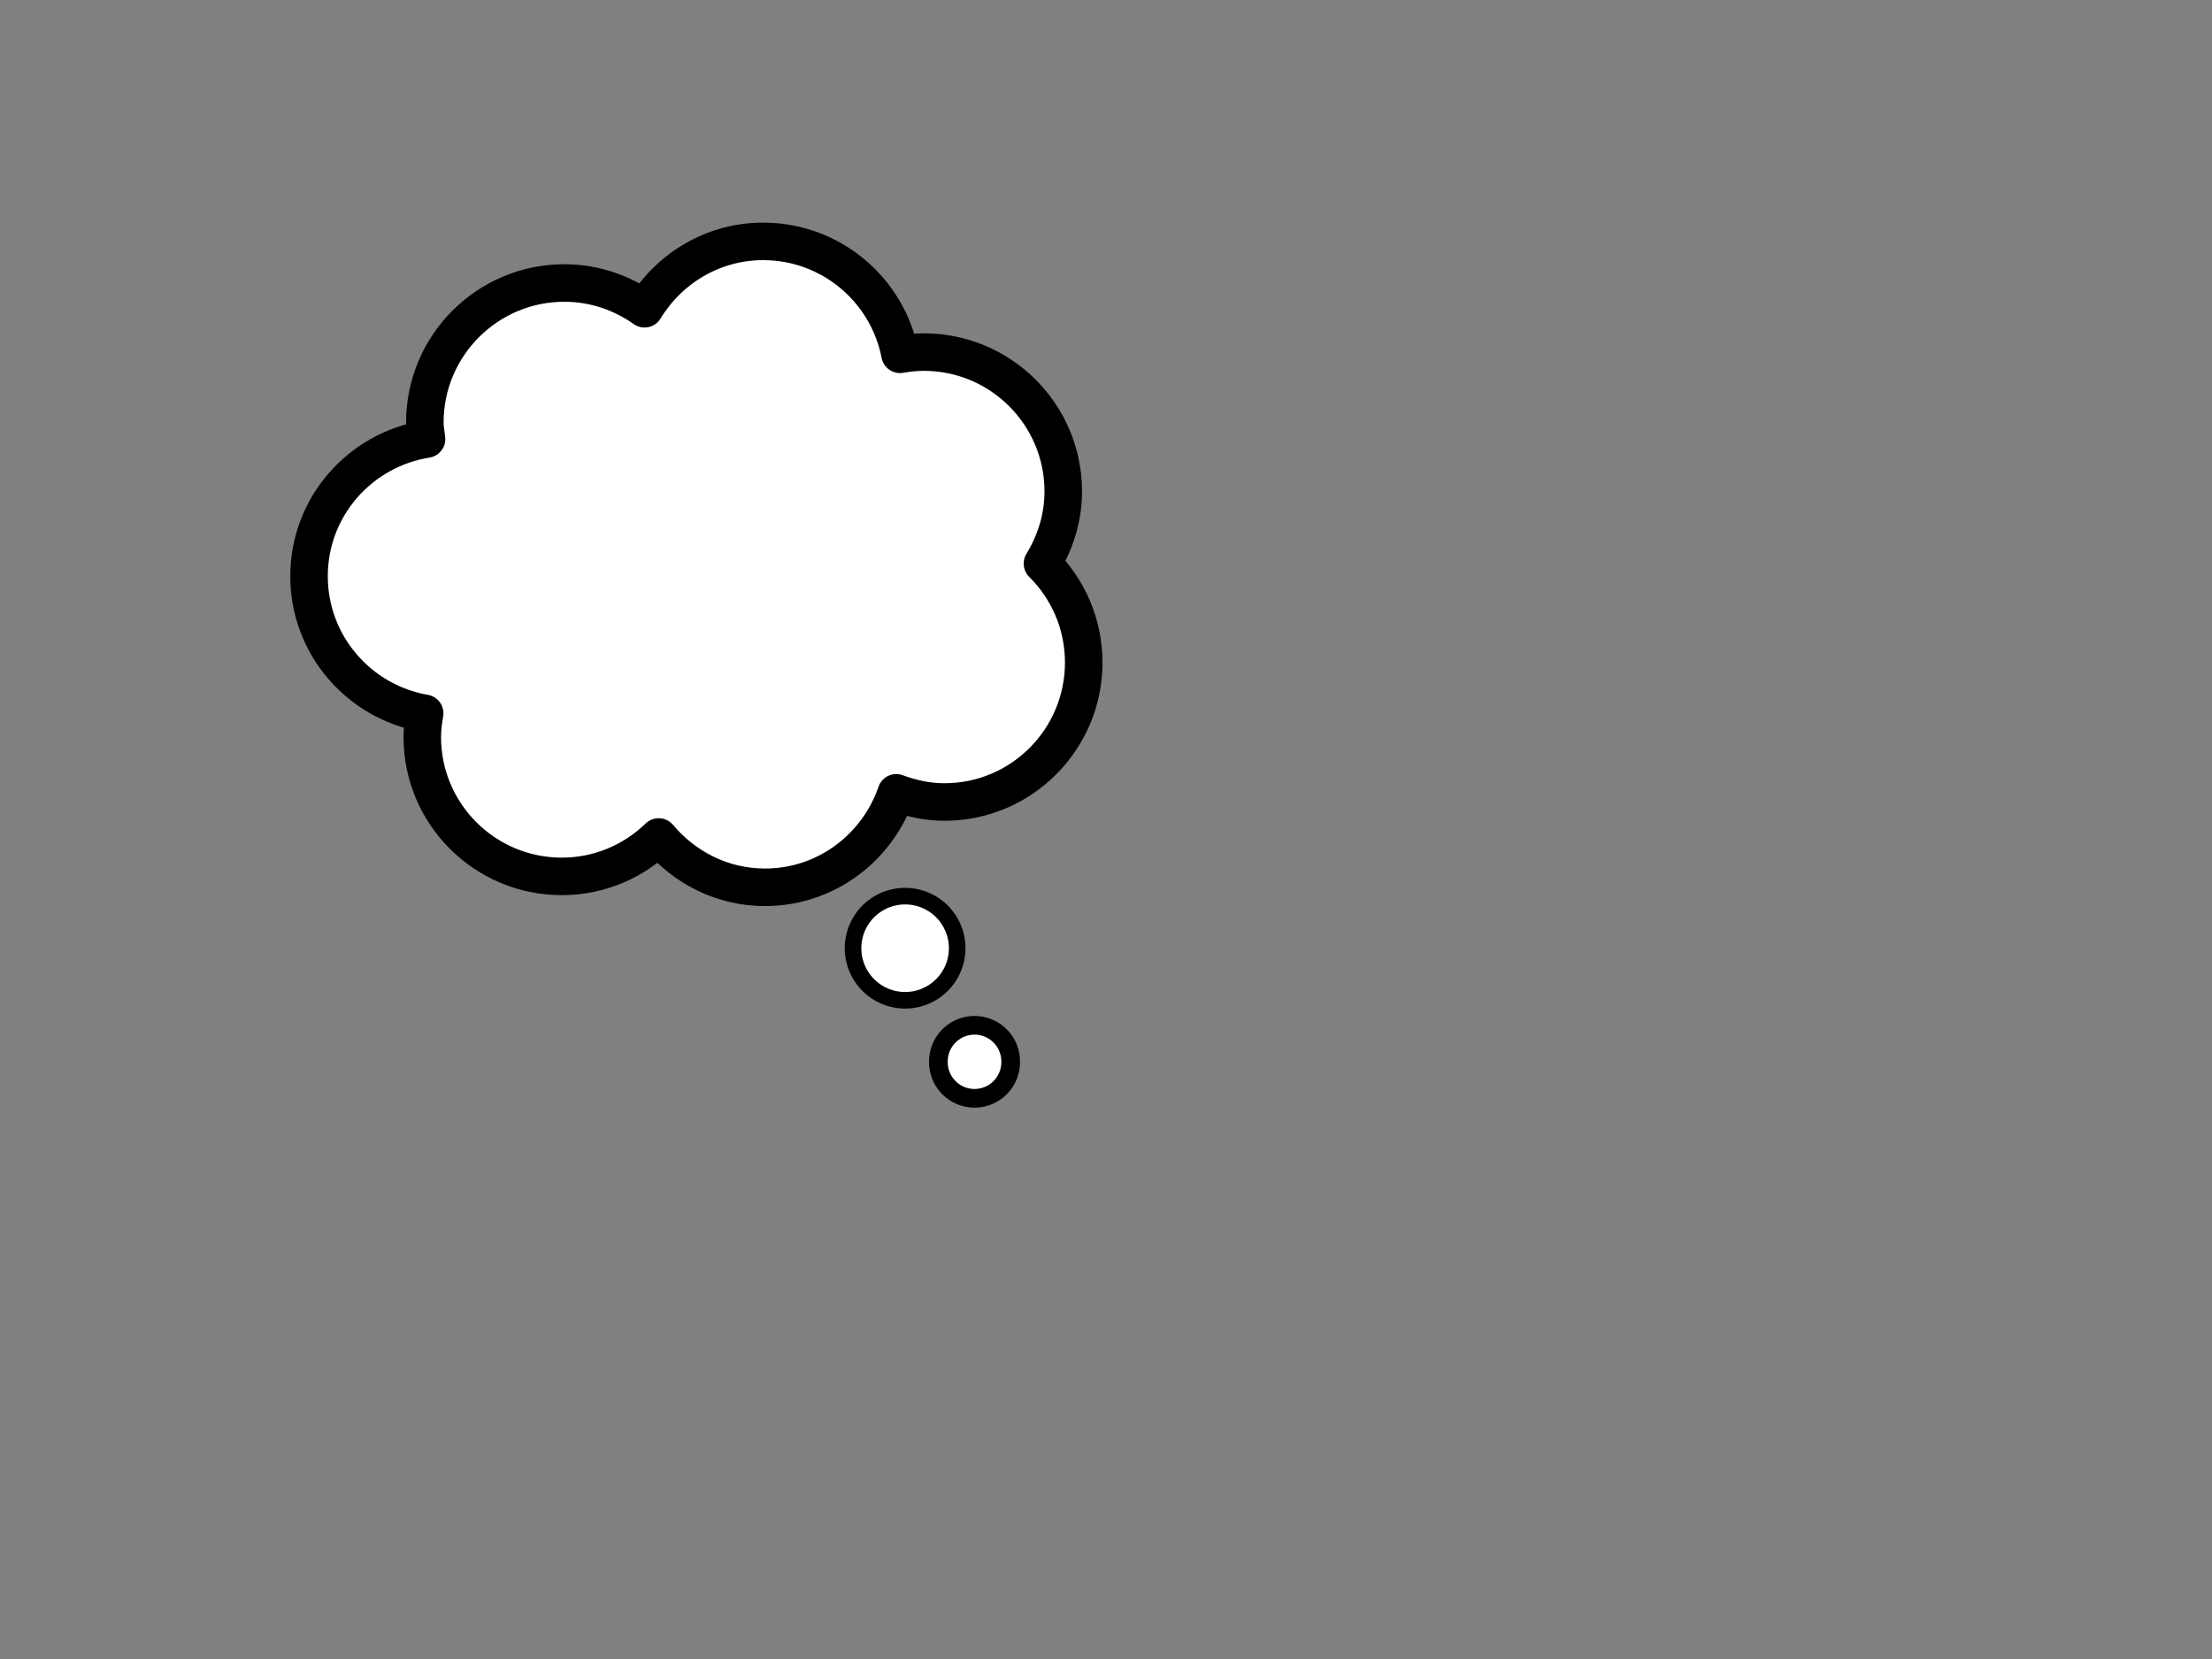 <?xml version="1.0"?><svg width="640" height="480" xmlns="http://www.w3.org/2000/svg">
 <rect width="100%" height="100%" fill="#808080" stroke="none"/>
 <g>
  <title>Layer 1</title>
  <g transform="translate(-61,-11) " id="layer1">
   <path fill="#ffffff" stroke="#000000" stroke-width="10.857" stroke-linejoin="round" stroke-miterlimit="4" stroke-dashoffset="0" id="path3422" d="m281.828,80.838c-14.598,0 -27.263,7.87 -34.347,19.493c-6.573,-4.644 -14.54,-7.452 -23.194,-7.452c-22.272,0 -40.367,18.095 -40.367,40.367c0,1.637 0.304,3.201 0.493,4.787c-19.235,3.069 -34.001,19.582 -34.001,39.677c0,19.911 14.483,36.389 33.459,39.677c-0.384,2.236 -0.691,4.515 -0.691,6.86c0,22.272 18.095,40.318 40.367,40.318c10.909,0 20.766,-4.358 28.03,-11.4c7.403,8.806 18.348,14.558 30.744,14.558c17.687,0 32.556,-11.492 37.999,-27.339c4.357,1.611 9.002,2.665 13.916,2.665c22.272,0 40.318,-18.095 40.318,-40.367c0,-11.2 -4.566,-21.31 -11.942,-28.622c3.724,-6.11 6.021,-13.201 6.021,-20.875c0,-22.272 -18.095,-40.318 -40.367,-40.318c-2.345,0 -4.624,0.257 -6.859,0.642c-3.596,-18.594 -19.938,-32.669 -39.578,-32.669z"/>
   <path fill="#ffffff" stroke="#000000" stroke-width="4.799" stroke-linejoin="round" stroke-miterlimit="4" stroke-dashoffset="0" id="path3424" d="m337.941,285.347a15.064,15.064 0 1 1-30.128,0a15.064,15.064 0 1 130.128,0z"/>
   <path fill="#ffffff" stroke="#000000" stroke-width="5.403" stroke-linejoin="round" stroke-miterlimit="4" stroke-dashoffset="0" id="path3426" d="m353.418,318.214a10.456,10.456 0 1 1-20.911,0a10.456,10.456 0 1 120.911,0z"/>
  </g>
 </g>
</svg>